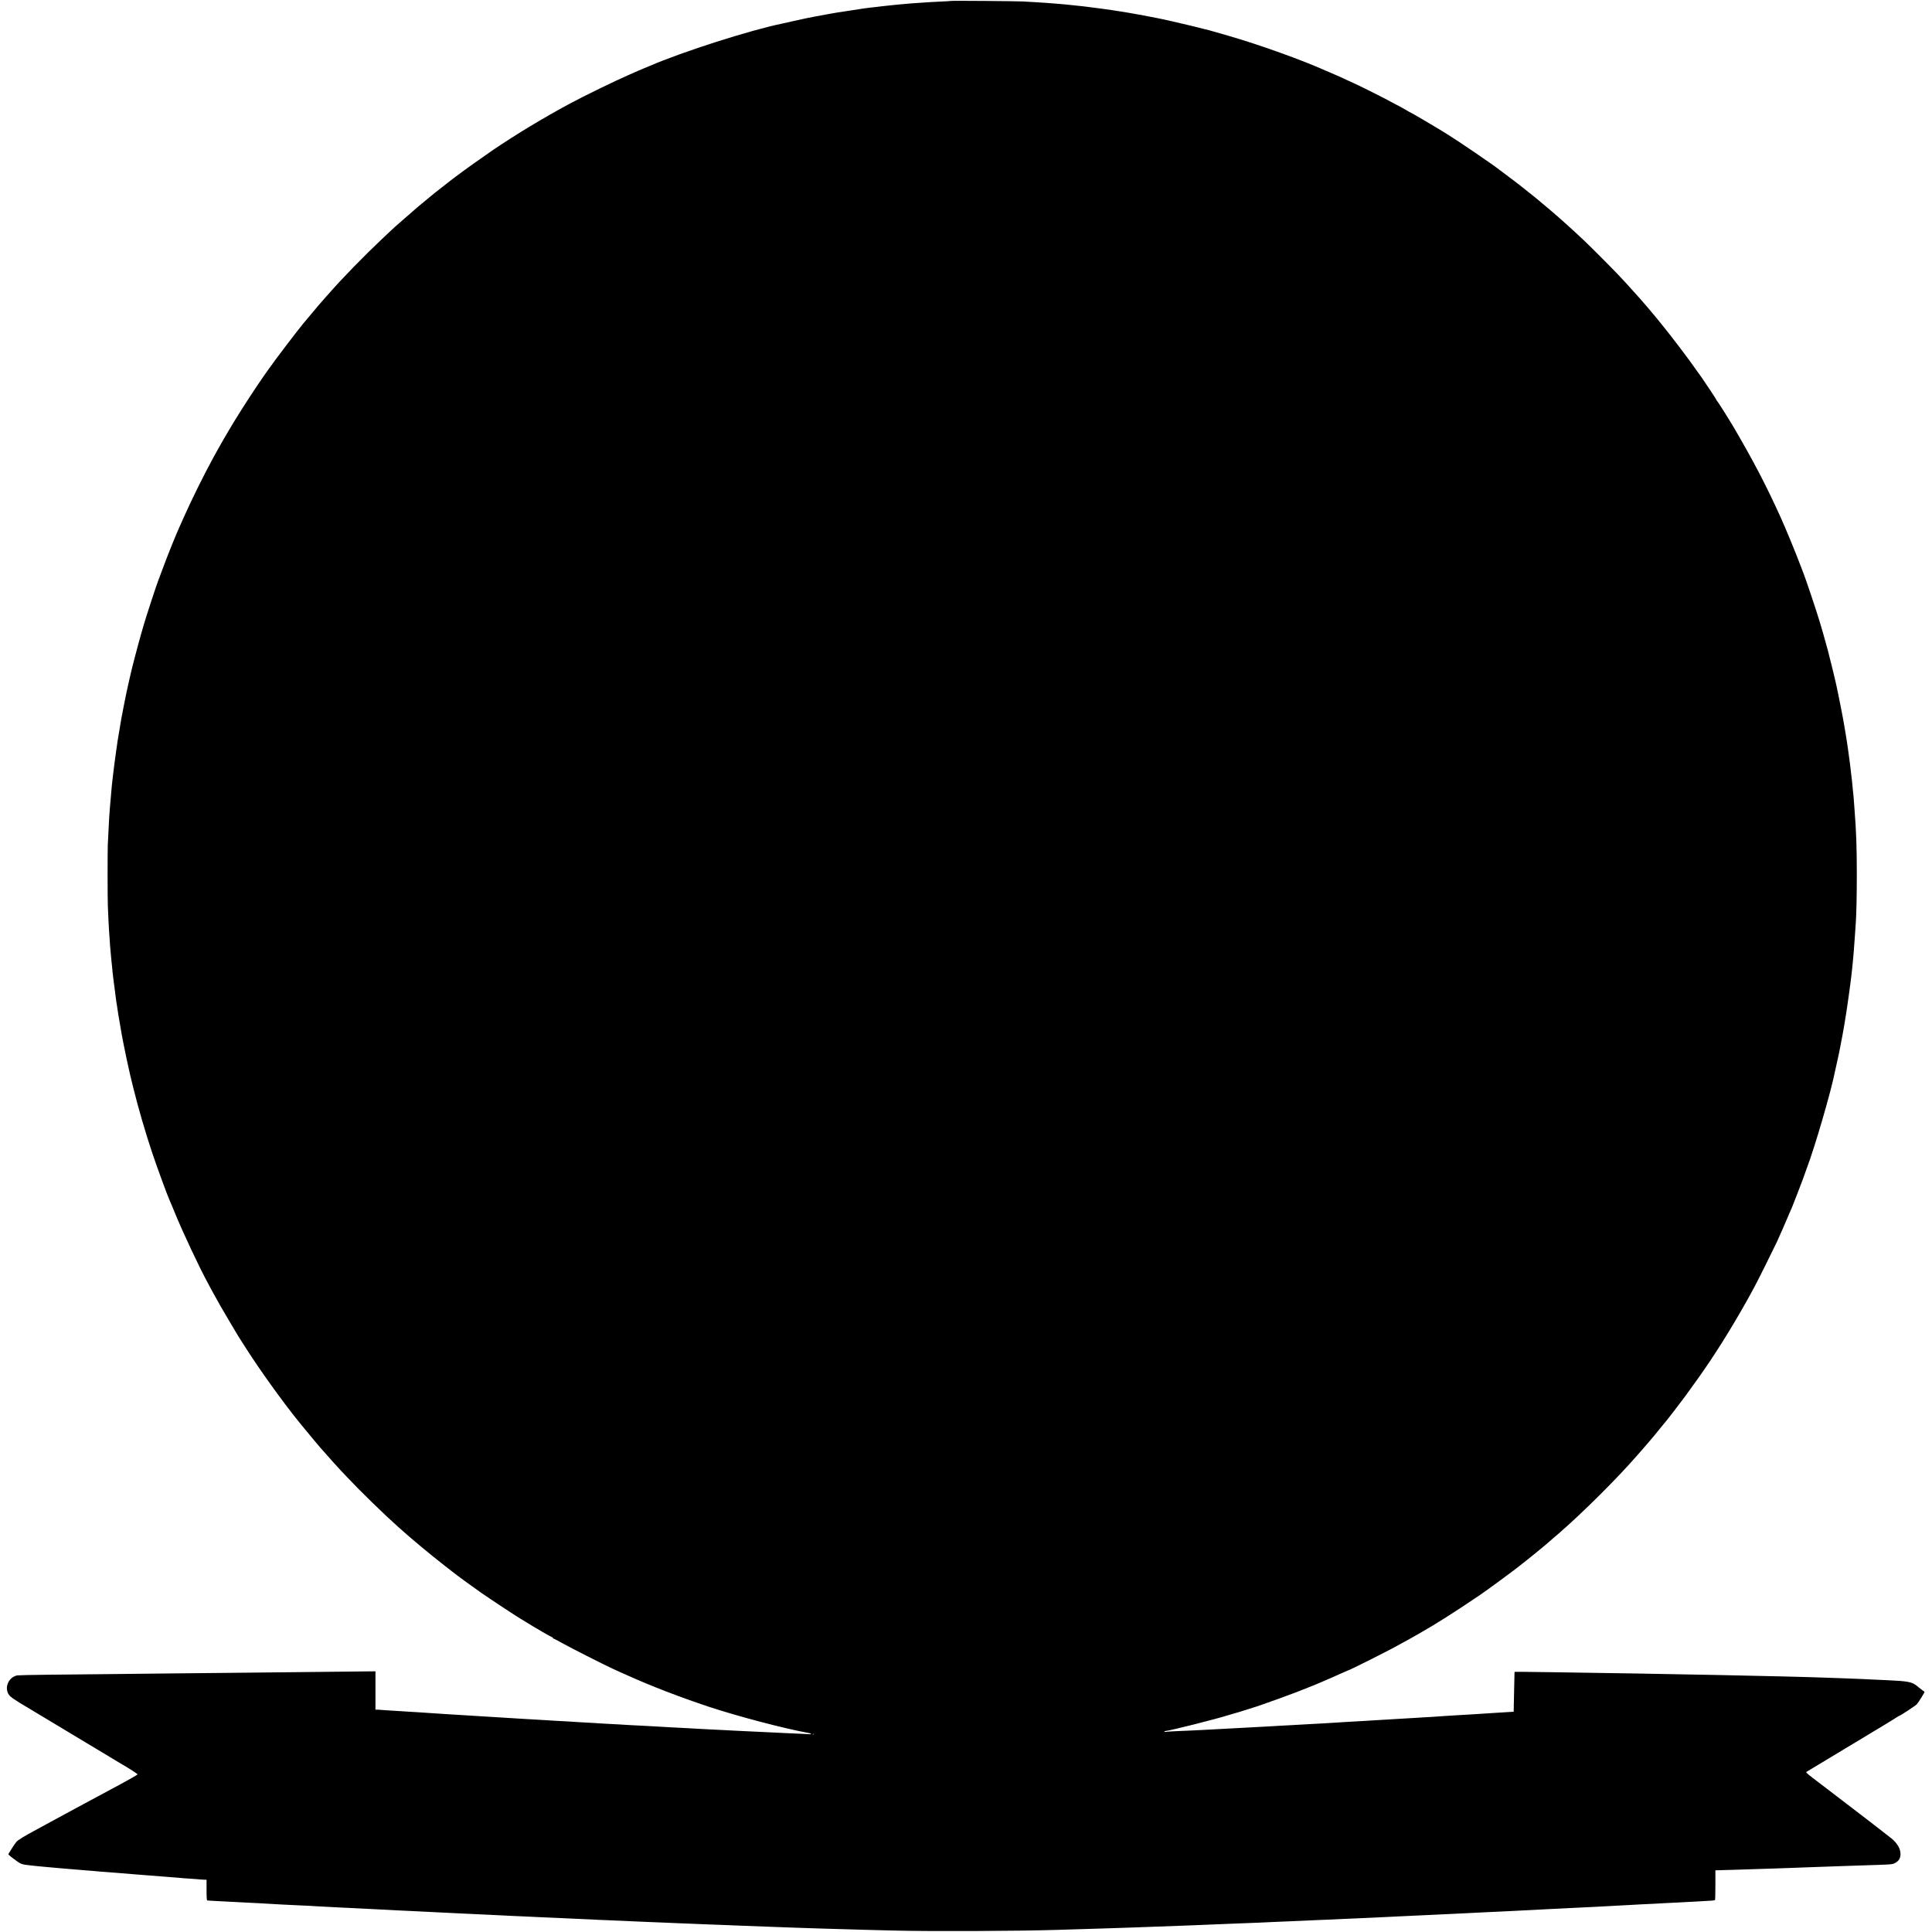<?xml version="1.0" standalone="no"?>
<!DOCTYPE svg PUBLIC "-//W3C//DTD SVG 20010904//EN"
 "http://www.w3.org/TR/2001/REC-SVG-20010904/DTD/svg10.dtd">
<svg version="1.0" xmlns="http://www.w3.org/2000/svg"
 width="3180pt" height="3180pt" viewBox="0 0 3180 3180"
 preserveAspectRatio="xMidYMid meet">
<g transform="translate(0,3180) scale(0.1,-0.1)"
fill="#000000" stroke="none">
<path d="M15658 31785 c-2 -2 -73 -6 -158 -10 -85 -4 -173 -8 -195 -10 -120
-7 -264 -17 -295 -20 -19 -2 -71 -6 -115 -10 -44 -3 -98 -8 -120 -11 -22 -3
-62 -7 -90 -9 -27 -3 -70 -7 -95 -10 -25 -3 -65 -7 -90 -10 -25 -3 -61 -7 -80
-10 -19 -2 -60 -7 -90 -10 -30 -4 -66 -8 -80 -10 -14 -2 -45 -7 -70 -10 -59
-8 -348 -53 -392 -60 -37 -7 -79 -14 -123 -21 -16 -2 -79 -14 -140 -26 -60
-11 -119 -22 -130 -24 -30 -4 -191 -38 -350 -74 -77 -18 -149 -34 -160 -36
-535 -109 -1641 -462 -2200 -703 -11 -5 -45 -19 -75 -31 -30 -12 -73 -31 -95
-40 -22 -10 -98 -44 -170 -75 -236 -103 -726 -342 -961 -468 -443 -239 -874
-499 -1264 -762 -151 -103 -501 -352 -581 -414 -26 -20 -59 -45 -75 -56 -15
-11 -44 -33 -65 -50 -20 -16 -80 -64 -134 -105 -53 -41 -105 -82 -115 -90 -10
-8 -48 -40 -85 -70 -136 -110 -232 -192 -434 -370 -125 -109 -151 -132 -180
-160 -15 -14 -92 -86 -171 -161 -285 -269 -633 -625 -856 -879 -21 -24 -46
-51 -54 -60 -57 -62 -172 -197 -378 -445 -99 -119 -459 -592 -559 -735 -10
-14 -51 -72 -92 -130 -133 -190 -337 -503 -473 -725 -140 -231 -221 -369 -361
-625 -152 -277 -359 -696 -489 -990 -33 -74 -68 -153 -78 -175 -63 -142 -196
-473 -275 -690 -26 -71 -53 -143 -60 -160 -28 -68 -204 -607 -242 -740 -1 -5
-21 -73 -43 -150 -39 -134 -158 -586 -166 -632 -2 -12 -16 -71 -30 -130 -22
-93 -64 -291 -79 -373 -3 -14 -7 -36 -10 -50 -3 -14 -12 -61 -20 -105 -8 -44
-17 -91 -20 -105 -3 -14 -16 -95 -30 -180 -14 -85 -28 -166 -30 -180 -2 -14
-7 -45 -10 -70 -3 -25 -7 -56 -10 -70 -4 -23 -8 -50 -20 -145 -2 -16 -9 -64
-14 -105 -6 -41 -13 -100 -16 -130 -6 -58 -10 -90 -21 -180 -3 -30 -8 -73 -9
-95 -1 -22 -5 -69 -9 -105 -13 -132 -25 -289 -31 -395 -9 -174 -17 -334 -21
-417 -4 -105 -4 -883 1 -998 5 -136 17 -374 20 -410 2 -19 6 -84 10 -145 3
-60 8 -121 10 -135 2 -14 6 -65 10 -114 4 -50 8 -98 10 -108 2 -9 6 -50 10
-90 3 -40 7 -84 9 -98 2 -14 6 -52 10 -85 4 -33 9 -76 12 -95 3 -19 7 -53 10
-75 3 -22 7 -53 9 -70 2 -16 6 -52 10 -80 3 -27 8 -61 10 -75 8 -46 15 -86 19
-121 9 -61 17 -112 42 -254 13 -77 27 -153 29 -170 5 -26 9 -49 30 -155 3 -14
8 -38 11 -54 9 -52 64 -309 79 -371 8 -33 17 -71 19 -85 3 -14 25 -106 50
-205 82 -332 197 -728 308 -1060 78 -235 256 -720 293 -800 8 -16 46 -106 84
-200 136 -332 407 -907 551 -1170 15 -27 46 -86 70 -130 78 -145 171 -307 294
-513 66 -111 126 -210 131 -220 6 -10 26 -42 46 -72 19 -30 55 -86 80 -125
219 -345 605 -883 874 -1215 123 -152 372 -450 389 -465 6 -5 26 -28 45 -50
51 -60 178 -201 247 -275 34 -36 81 -85 104 -110 220 -234 617 -621 839 -818
14 -13 37 -33 51 -45 151 -137 474 -406 685 -571 83 -65 157 -123 165 -129 71
-57 339 -252 474 -346 139 -97 574 -384 636 -420 30 -18 84 -51 120 -73 112
-71 401 -238 411 -238 5 0 9 -4 9 -10 0 -5 5 -10 10 -10 6 0 67 -32 138 -72
138 -77 695 -360 831 -422 47 -21 112 -51 145 -66 34 -15 81 -36 106 -47 378
-171 863 -358 1335 -515 484 -160 1253 -362 1648 -433 46 -9 49 -22 5 -19 -18
1 -103 5 -188 9 -85 3 -186 8 -225 10 -66 4 -217 11 -415 20 -282 13 -456 21
-590 29 -52 3 -153 8 -225 11 -71 3 -157 8 -190 10 -33 3 -109 7 -170 10 -252
12 -317 16 -570 31 -49 3 -126 7 -170 9 -142 6 -309 16 -360 20 -27 2 -113 7
-190 10 -77 4 -156 8 -176 10 -19 2 -94 7 -165 10 -71 3 -149 8 -174 10 -25 2
-94 7 -155 10 -60 3 -144 8 -185 10 -41 3 -115 7 -165 10 -49 3 -124 7 -165
10 -41 3 -120 7 -175 10 -55 3 -129 8 -165 10 -36 3 -108 7 -160 10 -100 6
-170 10 -310 19 -166 11 -256 17 -340 21 -47 3 -119 7 -160 10 -41 2 -115 7
-165 10 -49 3 -117 8 -150 10 -33 2 -103 7 -155 10 -52 3 -117 8 -145 10 -27
2 -102 7 -165 10 -63 4 -133 8 -155 10 -22 2 -96 6 -165 10 -69 4 -136 9 -150
10 -14 2 -42 4 -62 4 l-38 1 0 315 0 316 -557 -6 c-307 -3 -724 -8 -928 -10
-203 -2 -638 -6 -965 -10 -327 -3 -779 -8 -1005 -10 -225 -3 -635 -7 -910 -10
-275 -2 -725 -7 -1000 -10 -275 -3 -513 -8 -530 -11 -159 -32 -228 -234 -117
-344 21 -20 87 -66 147 -102 61 -36 463 -278 895 -538 432 -260 796 -479 810
-487 88 -49 244 -150 244 -158 1 -8 -189 -115 -469 -264 -49 -26 -121 -65
-160 -86 -38 -21 -104 -56 -145 -78 -41 -22 -97 -52 -125 -67 -27 -15 -86 -46
-130 -70 -44 -23 -123 -66 -175 -95 -52 -29 -135 -74 -185 -100 -49 -27 -130
-71 -180 -98 -49 -27 -108 -59 -130 -71 -165 -88 -268 -152 -294 -181 -16 -19
-48 -65 -71 -102 -22 -37 -47 -77 -55 -88 -13 -19 -8 -24 78 -89 120 -91 127
-94 282 -110 28 -3 73 -8 100 -11 28 -3 75 -7 105 -10 74 -6 165 -14 220 -20
25 -3 77 -7 115 -10 39 -3 93 -7 120 -10 70 -7 147 -13 240 -20 44 -3 103 -8
130 -10 74 -8 139 -13 240 -20 50 -3 108 -8 130 -10 58 -6 164 -14 365 -30 36
-2 94 -7 130 -10 127 -10 196 -16 255 -20 131 -9 212 -16 258 -20 27 -3 76 -7
110 -10 169 -11 254 -18 272 -20 11 -1 39 -3 63 -4 l42 -1 0 -170 c0 -129 3
-170 13 -171 36 -3 96 -7 222 -13 142 -7 184 -9 405 -21 69 -4 159 -9 200 -10
41 -2 113 -6 160 -9 102 -7 313 -18 600 -31 74 -3 158 -7 185 -10 28 -2 113
-6 190 -10 77 -4 172 -8 210 -11 39 -2 124 -6 190 -9 135 -6 253 -12 400 -20
55 -3 144 -7 198 -10 53 -3 139 -7 190 -10 50 -2 146 -7 212 -10 66 -3 158 -8
205 -10 47 -3 137 -7 200 -10 63 -3 156 -7 205 -10 50 -3 142 -7 205 -10 169
-8 381 -18 636 -30 60 -3 159 -7 219 -11 61 -3 155 -7 210 -9 55 -3 150 -7
210 -10 61 -3 164 -7 230 -10 66 -3 156 -7 200 -9 44 -3 152 -8 240 -11 88 -4
190 -8 226 -10 36 -3 132 -7 214 -10 81 -3 188 -8 239 -10 50 -3 150 -7 221
-10 72 -3 175 -8 230 -10 55 -2 168 -7 250 -10 83 -3 188 -8 235 -10 47 -2
159 -7 250 -10 91 -4 201 -8 245 -10 44 -2 157 -6 250 -9 94 -4 215 -9 270
-11 170 -7 373 -15 530 -20 83 -3 206 -7 275 -10 69 -2 199 -7 290 -10 91 -3
230 -7 310 -10 146 -5 474 -14 695 -20 66 -2 262 -7 435 -11 612 -16 2036 -10
2715 11 66 2 210 7 320 10 110 3 259 7 330 10 72 3 211 7 310 10 99 3 234 8
300 10 66 3 190 7 275 10 332 11 1014 38 1290 50 58 2 173 7 255 10 143 5 269
10 470 20 50 2 158 7 240 10 83 3 188 8 235 10 47 2 155 7 240 11 85 3 187 8
225 9 39 2 135 6 215 10 80 3 183 8 230 10 47 2 146 7 220 10 74 3 169 8 210
10 41 2 134 7 205 10 72 3 168 8 215 10 47 2 141 7 210 10 69 3 166 7 215 10
50 2 146 7 215 10 69 3 161 8 205 10 44 2 134 7 200 10 66 3 158 7 205 10 47
2 144 7 215 10 72 3 164 8 205 10 71 4 180 10 400 20 52 3 136 7 185 10 50 2
144 7 210 10 66 3 154 8 195 10 41 2 134 7 205 10 72 3 164 8 205 10 41 2 125
7 185 10 142 7 269 14 375 20 47 3 128 7 180 10 120 5 326 15 410 21 36 2 121
6 190 9 69 3 152 7 185 10 33 2 116 7 185 10 182 9 242 14 249 21 3 3 6 114 6
247 l0 242 25 1 c14 1 140 5 280 8 280 8 414 12 655 21 88 3 219 8 290 10 72
3 191 7 265 10 74 3 203 8 285 10 83 3 211 7 285 10 74 3 207 7 295 10 544 17
527 16 575 40 64 33 93 80 92 151 -1 85 -51 172 -148 254 -32 28 -688 533
-884 681 -69 52 -130 99 -136 104 -6 6 -90 69 -186 142 -166 125 -206 159
-197 167 2 1 258 156 569 343 830 499 819 493 892 540 37 24 69 43 72 43 14 0
265 165 286 188 26 28 134 202 128 206 -13 8 -84 61 -88 66 -3 3 -23 19 -45
37 -78 60 -150 73 -485 88 -69 3 -168 8 -220 10 -143 7 -298 14 -470 20 -85 3
-211 8 -280 10 -659 25 -2613 64 -4520 91 -250 3 -497 7 -548 7 -50 1 -92 0
-93 -3 -1 -3 -3 -102 -5 -220 -3 -118 -5 -264 -7 -325 l-2 -110 -30 -1 c-41
-2 -237 -15 -305 -19 -30 -2 -100 -6 -155 -10 -55 -3 -131 -8 -168 -11 -38 -2
-108 -6 -155 -9 -48 -3 -116 -7 -152 -9 -36 -3 -108 -7 -160 -10 -52 -3 -124
-8 -160 -11 -36 -3 -110 -8 -165 -10 -55 -3 -127 -7 -160 -10 -77 -5 -225 -14
-340 -20 -49 -3 -124 -7 -165 -10 -41 -3 -118 -7 -170 -10 -52 -3 -124 -8
-160 -10 -60 -4 -105 -6 -350 -20 -47 -3 -116 -7 -155 -10 -38 -2 -119 -7
-180 -11 -60 -3 -137 -7 -171 -9 -57 -3 -224 -13 -354 -20 -30 -2 -107 -6
-170 -9 -63 -4 -149 -9 -190 -11 -41 -2 -124 -7 -185 -10 -60 -3 -144 -8 -185
-10 -41 -3 -124 -7 -185 -10 -188 -9 -307 -16 -375 -20 -36 -2 -128 -7 -205
-11 -77 -3 -162 -7 -190 -9 -27 -1 -122 -5 -210 -9 -88 -4 -167 -9 -177 -12
-9 -3 -19 -1 -21 4 -3 4 2 9 11 9 86 8 844 199 1050 265 34 11 68 21 75 22 20
4 157 46 237 72 41 14 82 27 90 29 71 17 733 257 855 310 17 7 50 20 75 30 25
9 59 23 75 30 17 8 59 26 95 40 77 32 265 114 368 161 41 19 75 34 77 34 23 0
738 359 878 442 26 15 49 28 51 28 3 0 111 60 258 144 271 154 579 349 998
633 114 77 544 393 640 470 8 7 65 51 125 99 117 93 207 166 215 174 3 3 18
16 34 28 16 12 56 46 90 75 33 28 83 72 110 96 28 24 65 55 81 69 394 341 977
921 1305 1301 30 35 64 73 75 85 11 11 56 64 100 116 44 52 82 97 85 100 3 3
53 64 110 135 58 72 108 132 111 135 7 6 235 304 264 344 11 16 29 40 41 55
18 23 196 270 224 311 5 8 38 56 73 105 261 373 588 911 836 1375 59 110 304
602 369 740 41 89 182 409 182 415 0 2 12 30 26 62 14 32 30 67 35 78 18 42
158 404 184 475 14 41 29 82 32 90 3 8 7 20 9 25 1 6 14 40 27 76 127 331 398
1261 461 1584 4 17 34 155 67 305 10 47 13 62 29 150 11 60 17 92 25 130 2 14
7 39 10 55 3 17 7 39 9 50 2 11 7 40 11 65 4 25 9 54 11 65 30 172 89 591 109
770 3 28 7 68 10 90 19 171 37 395 50 600 3 55 8 123 10 150 11 130 18 464 18
800 0 462 -9 717 -38 1085 -2 25 -6 86 -10 135 -3 50 -8 101 -10 115 -2 14 -7
59 -10 100 -3 41 -8 93 -11 115 -11 92 -13 112 -18 150 -3 22 -8 65 -11 95 -4
30 -8 66 -10 80 -4 26 -12 87 -21 155 -3 22 -9 67 -14 100 -5 33 -12 78 -15
100 -8 53 -23 143 -30 180 -4 17 -8 46 -11 65 -3 19 -12 70 -20 113 -9 42 -17
90 -20 105 -2 15 -9 47 -14 72 -5 25 -12 59 -15 75 -3 17 -14 73 -25 125 -12
52 -23 109 -26 125 -3 17 -12 57 -20 90 -8 33 -17 71 -20 85 -3 14 -14 61 -25
105 -11 44 -22 88 -24 98 -2 10 -7 27 -10 37 -3 10 -7 27 -9 37 -2 10 -12 47
-21 83 -9 36 -18 72 -20 80 -2 8 -13 49 -25 90 -12 41 -28 100 -36 130 -8 30
-26 93 -40 140 -14 47 -32 105 -39 130 -47 158 -240 733 -264 785 -5 11 -26
65 -46 120 -78 208 -241 603 -330 800 -240 527 -432 895 -755 1450 -78 134
-283 459 -292 463 -5 2 -8 8 -8 13 0 5 -51 84 -112 175 -62 91 -117 173 -123
182 -5 10 -12 19 -15 22 -3 3 -32 43 -65 90 -130 189 -434 589 -603 795 -40
50 -81 99 -90 110 -43 53 -117 141 -122 145 -3 3 -30 34 -60 69 -30 36 -62 72
-70 81 -8 9 -49 54 -90 100 -193 216 -309 338 -561 590 -247 247 -309 306
-579 550 -118 107 -320 280 -475 407 -120 99 -337 269 -460 360 -77 58 -147
110 -155 116 -106 84 -694 484 -847 577 -38 23 -97 60 -133 82 -83 52 -469
278 -476 278 -2 0 -21 10 -42 23 -36 23 -109 63 -342 186 -112 60 -537 271
-545 271 -2 0 -56 25 -120 55 -63 30 -117 55 -119 55 -3 0 -39 16 -80 35 -42
19 -78 35 -81 35 -2 0 -28 11 -57 24 -379 172 -1114 436 -1618 580 -107 31
-208 60 -225 65 -27 9 -134 37 -175 46 -8 2 -96 24 -195 49 -157 39 -502 117
-575 130 -14 2 -72 13 -130 25 -106 21 -138 27 -199 37 -18 3 -43 7 -55 10
-11 2 -64 11 -116 20 -123 20 -149 24 -250 39 -86 13 -95 14 -177 25 -86 11
-106 14 -188 24 -27 4 -66 9 -85 11 -33 4 -67 8 -200 21 -30 2 -68 7 -85 9
-16 2 -66 7 -110 10 -44 4 -105 8 -136 11 -31 3 -86 7 -122 9 -36 2 -108 6
-159 10 -51 3 -136 8 -188 11 -102 6 -1177 14 -1182 9z m-2261 -28531 c-3 -3
-12 -4 -19 -1 -8 3 -5 6 6 6 11 1 17 -2 13 -5z"/>
</g>
</svg>

